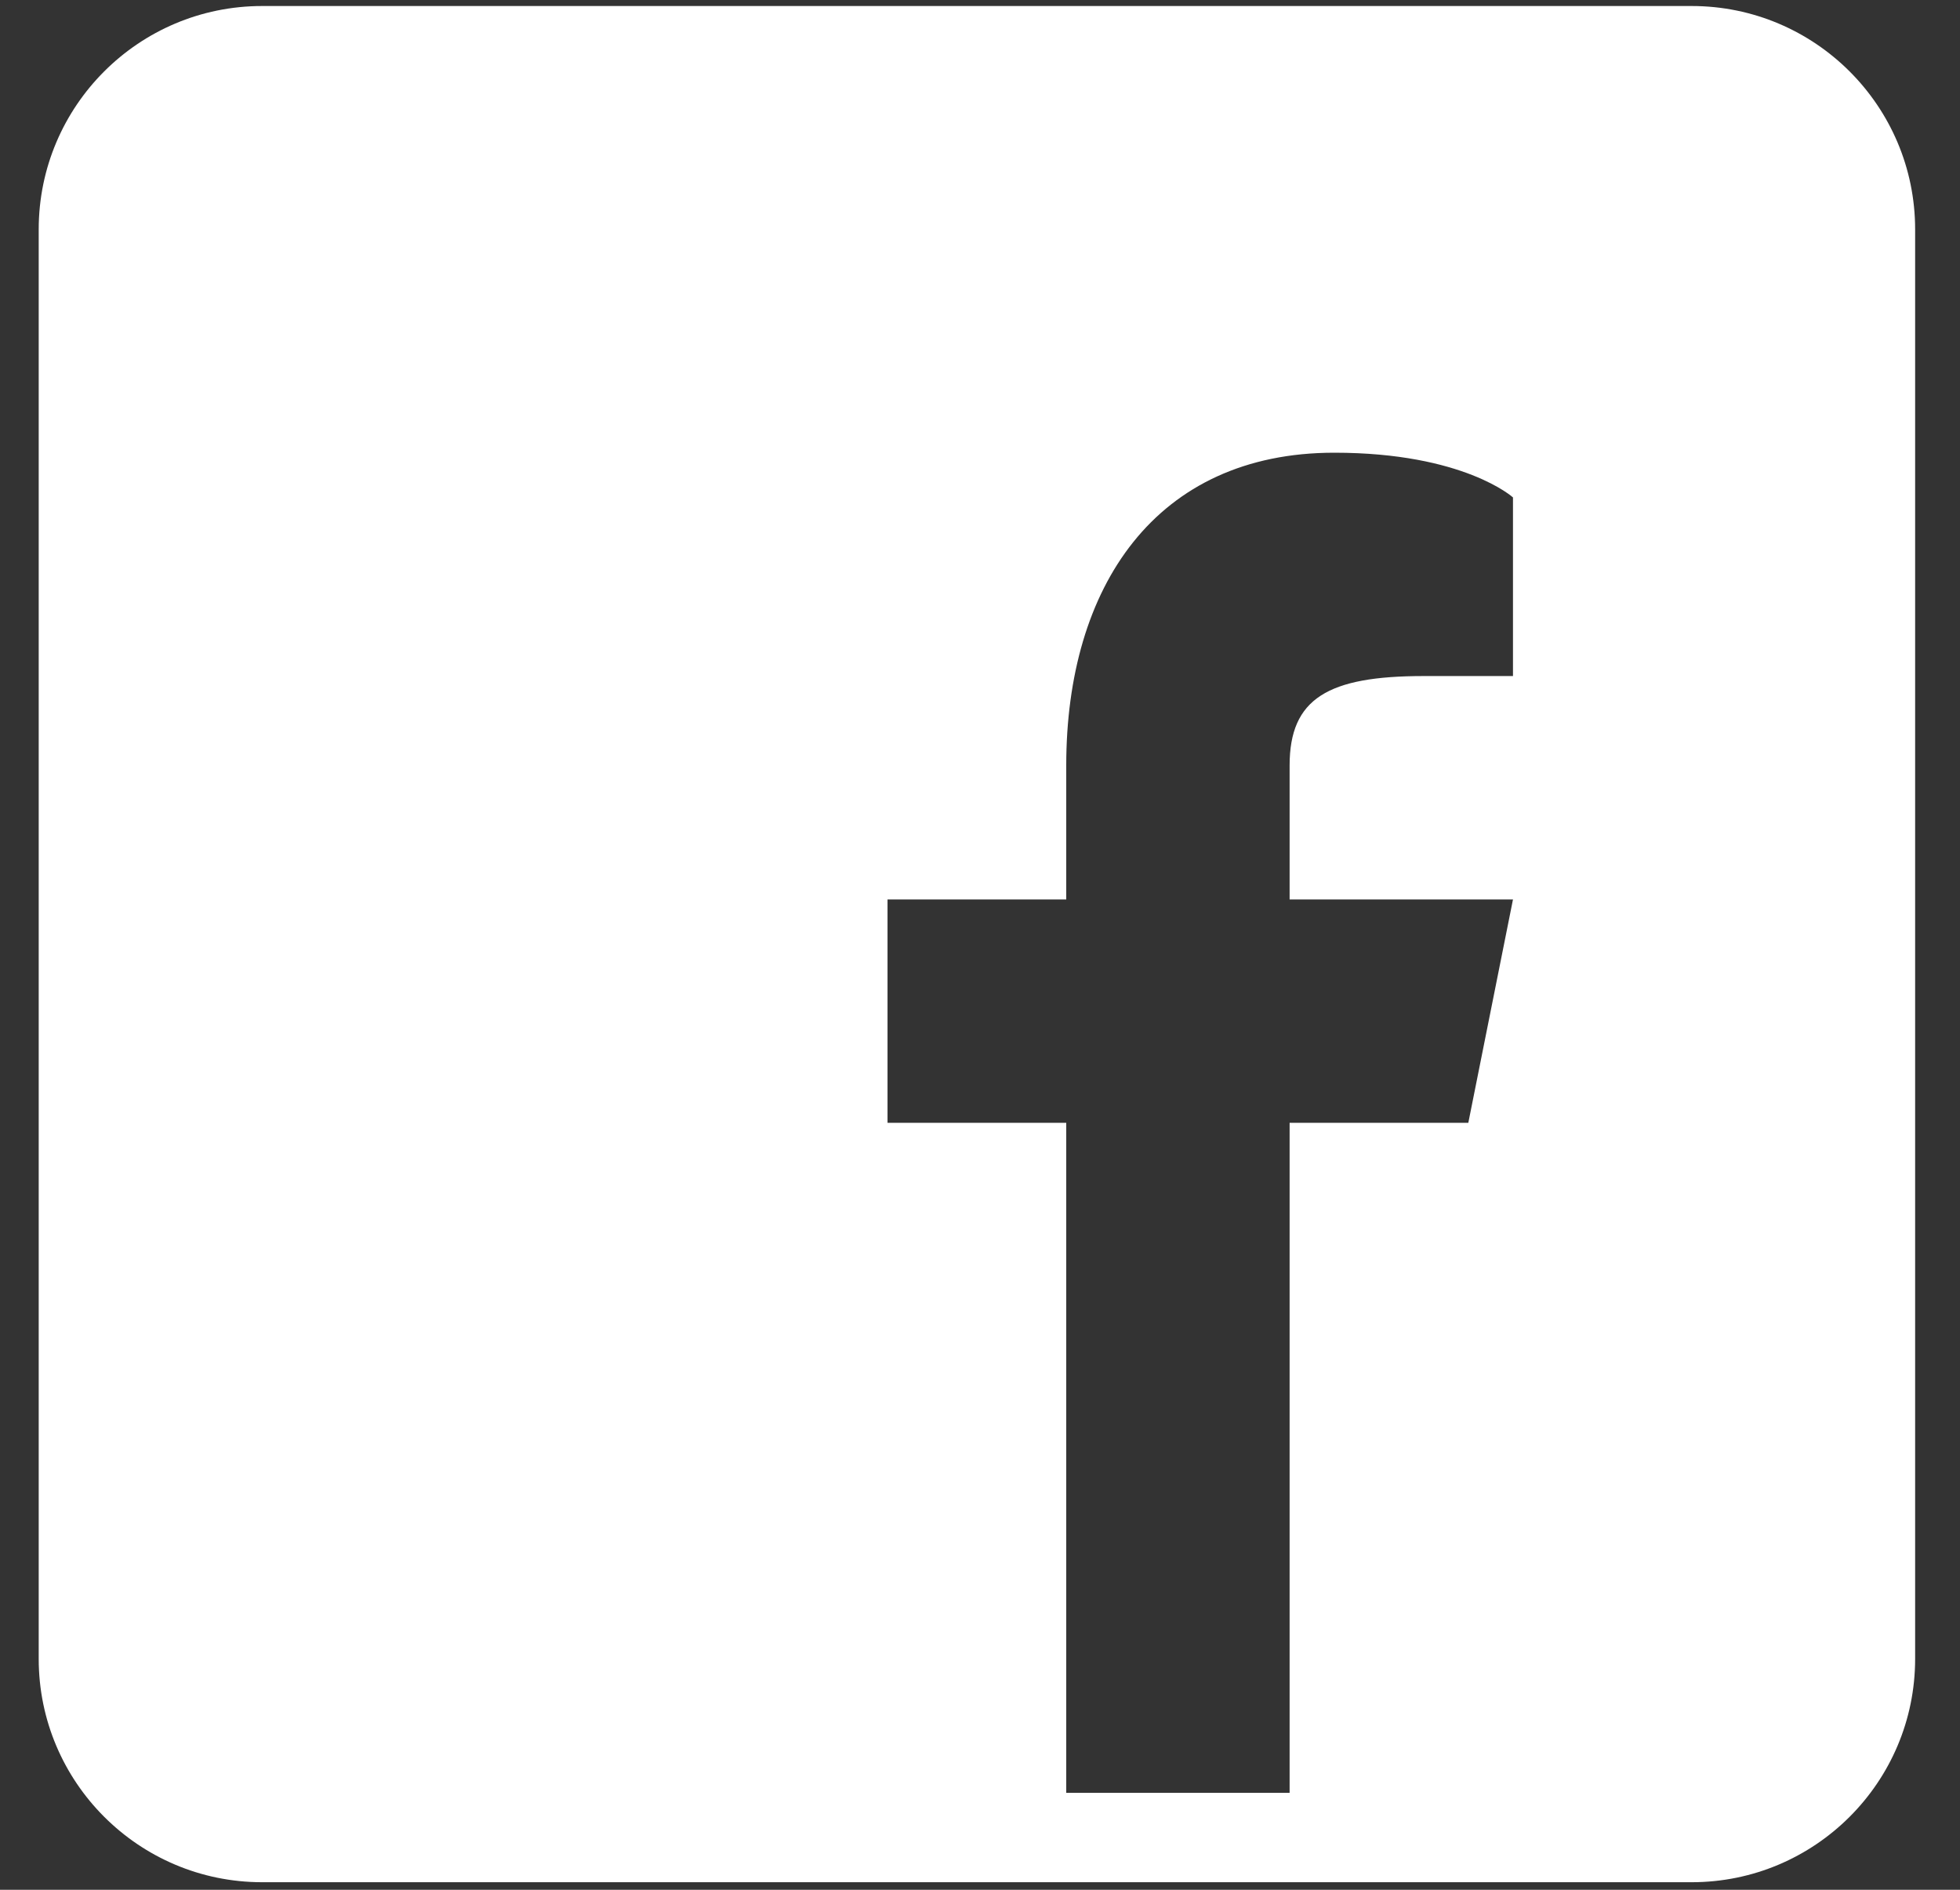 <svg width="28" height="27" viewBox="0 0 28 27" fill="none" xmlns="http://www.w3.org/2000/svg">
<rect x="0" y="0" width="28" height="27" fill="#333333" stroke="none"/>
<path d="M24.167 0.086H3.744C1.982 0.086 0.553 1.516 0.553 3.277V23.701C0.553 25.462 1.982 26.892 3.744 26.892H24.167C25.929 26.892 27.359 25.462 27.359 23.701V3.277C27.359 1.516 25.929 0.086 24.167 0.086ZM21.614 9.659H20.338C18.972 9.659 18.423 9.979 18.423 10.936V12.851H21.614L20.976 16.042H18.423V25.615H15.232V16.042H12.679V12.851H15.232V10.936C15.232 8.383 16.509 6.468 19.062 6.468C20.912 6.468 21.614 7.107 21.614 7.107V9.659Z" fill="white"/>
</svg>
